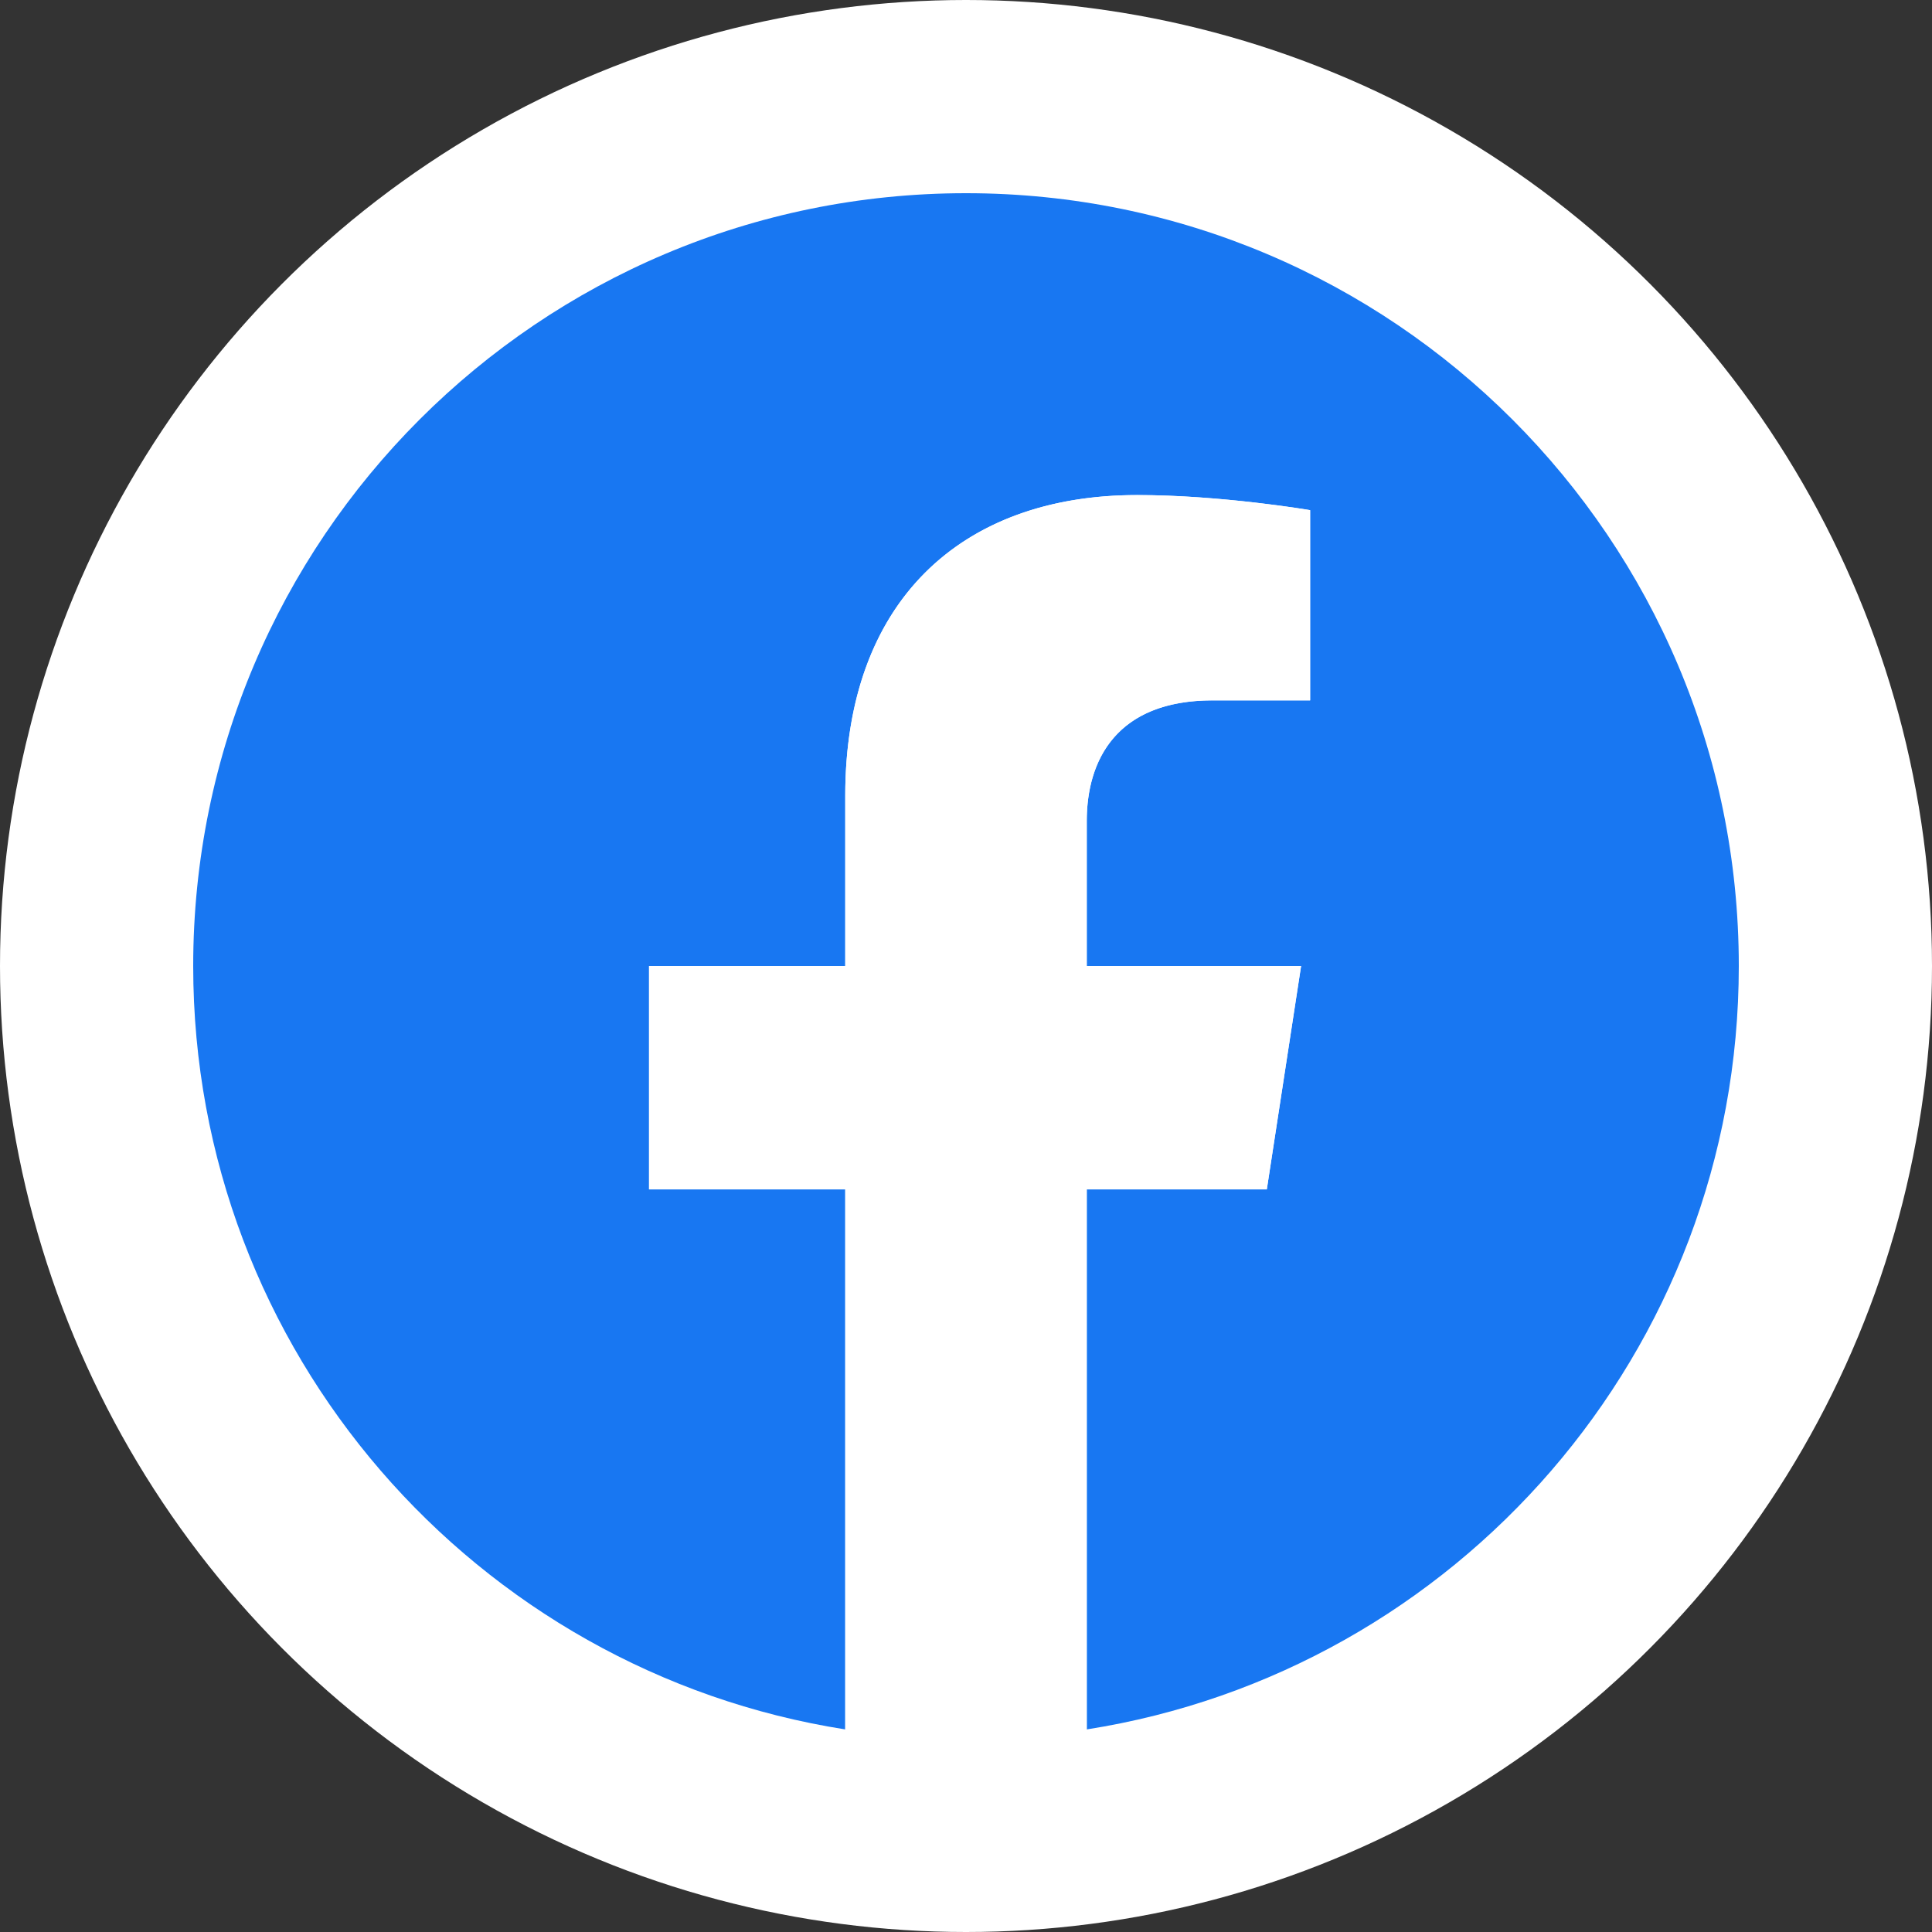 <svg xmlns="http://www.w3.org/2000/svg" viewBox="0 0 1000 1000"><rect x="0" y="0" width="1000" height="1000" fill="#333333" stroke="none"/><defs><style>.cls-1{fill:#fff;}.cls-2{fill:#1877f2;}</style></defs><g id="レイヤー_2" data-name="レイヤー 2"><g id="Logo"><circle class="cls-1" cx="500" cy="500" r="500"/><path class="cls-2" d="M900,500c0-220.91-179.09-400-400-400S100,279.09,100,500c0,199.65,146.27,365.13,337.5,395.14V615.62H335.94V500H437.5V411.88c0-100.26,59.72-155.63,151.09-155.63,43.76,0,89.53,7.81,89.53,7.81V362.5H627.69C578,362.5,562.5,393.33,562.5,425v75H673.44L655.7,615.62H562.5V895.14C753.73,865.13,900,699.65,900,500Z"/><path class="cls-1" d="M655.7,615.62,673.44,500H562.5V425c0-31.64,15.5-62.47,65.19-62.47h50.43V264.06s-45.77-7.81-89.53-7.81c-91.37,0-151.09,55.37-151.09,155.63V500H335.94V615.62H437.5V895.14a404.31,404.31,0,0,0,125,0V615.62Z"/></g></g></svg>